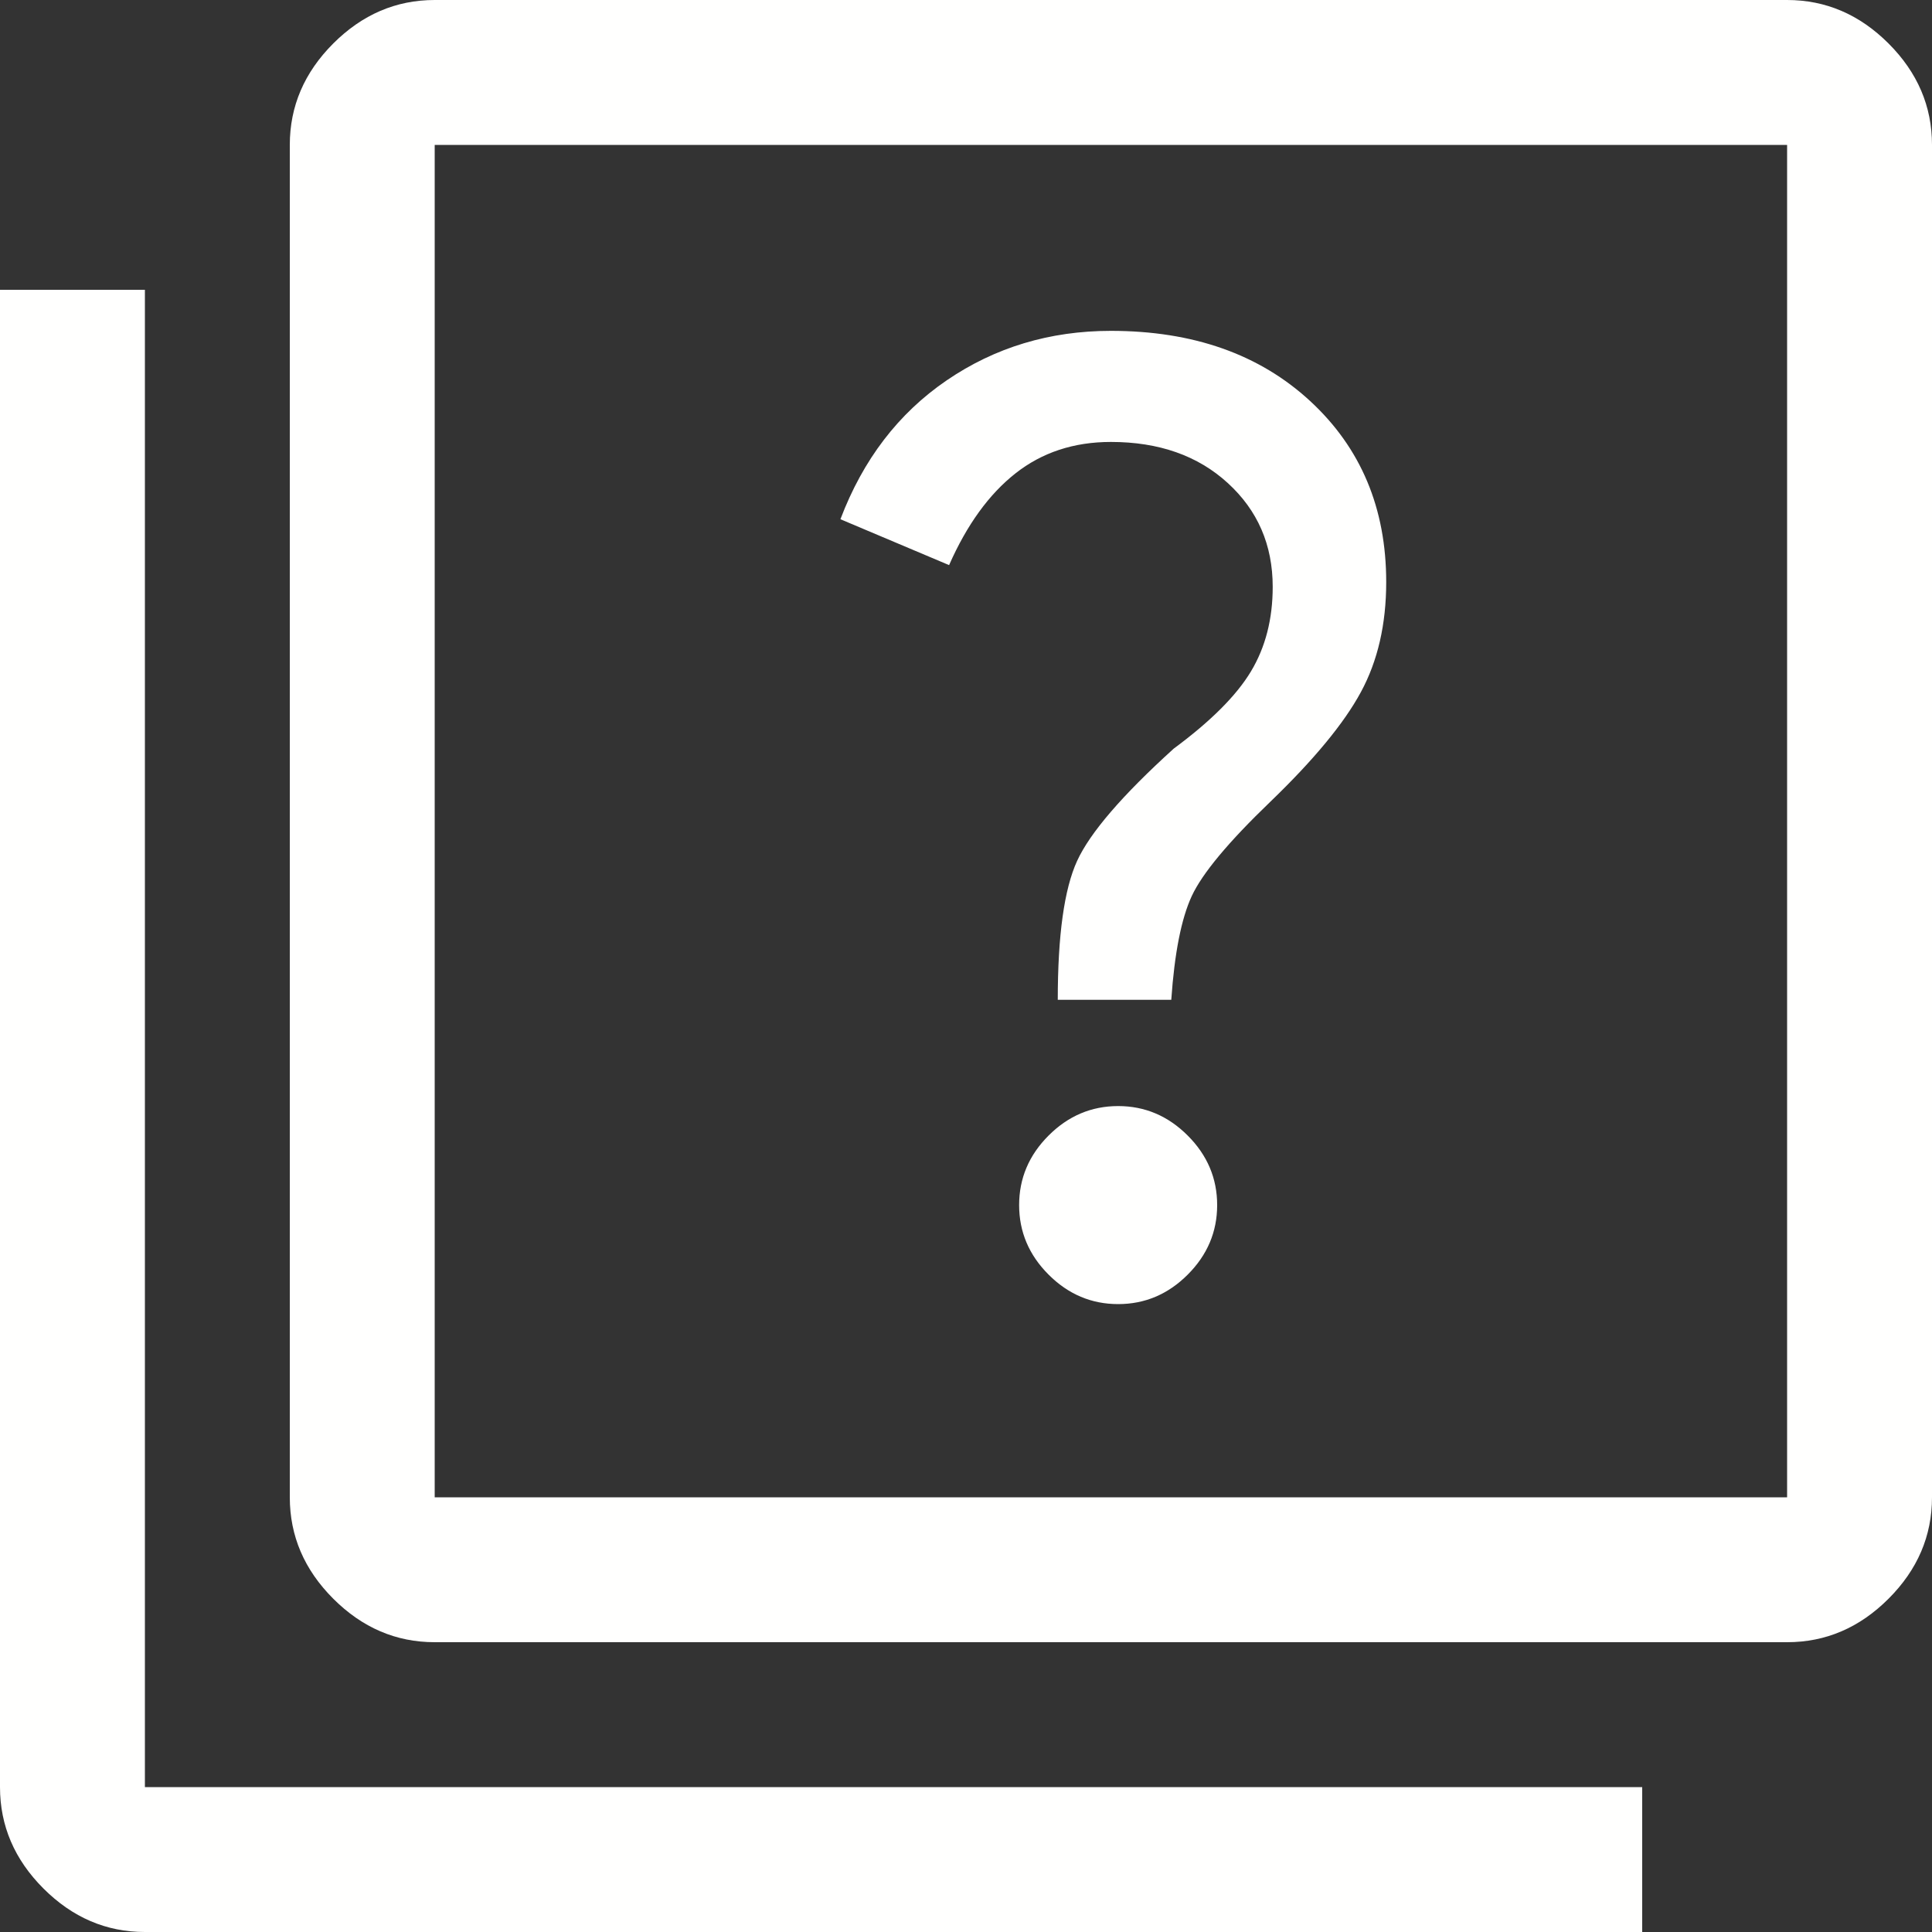 <svg width="40" height="40" viewBox="0 0 40 40" fill="none" xmlns="http://www.w3.org/2000/svg">
<rect x="0" y="0" width="40" height="40" fill="#333333" stroke="none"/>
<path d="M23.15 27C23.703 27 24.183 26.797 24.59 26.39C24.997 25.983 25.2 25.503 25.2 24.95C25.2 24.397 24.997 23.917 24.59 23.51C24.183 23.103 23.703 22.9 23.15 22.9C22.597 22.9 22.117 23.103 21.71 23.51C21.303 23.917 21.1 24.397 21.1 24.95C21.1 25.503 21.303 25.983 21.71 26.39C22.117 26.797 22.597 27 23.15 27ZM21.9 20.7H24.25C24.317 19.733 24.458 19.017 24.675 18.55C24.892 18.083 25.433 17.433 26.3 16.6C27.2 15.733 27.825 14.977 28.175 14.33C28.525 13.684 28.7 12.924 28.7 12.05C28.7 10.521 28.175 9.272 27.125 8.303C26.075 7.334 24.7 6.85 23 6.85C21.733 6.85 20.6 7.192 19.6 7.875C18.6 8.558 17.867 9.517 17.4 10.75L19.65 11.7C20.017 10.867 20.475 10.233 21.025 9.8C21.575 9.367 22.233 9.15 23 9.15C23.993 9.15 24.799 9.433 25.419 10C26.04 10.567 26.35 11.283 26.35 12.15C26.35 12.817 26.2 13.4 25.9 13.9C25.6 14.4 25.067 14.933 24.3 15.5C23.233 16.467 22.567 17.242 22.3 17.825C22.033 18.408 21.9 19.367 21.9 20.7ZM9 34C8.2 34 7.5 33.7 6.9 33.1C6.3 32.5 6 31.8 6 31V3C6 2.2 6.3 1.5 6.9 0.9C7.5 0.3 8.2 0 9 0H37C37.8 0 38.5 0.3 39.1 0.9C39.7 1.5 40 2.2 40 3V31C40 31.8 39.7 32.5 39.1 33.1C38.5 33.7 37.8 34 37 34H9ZM9 31H37V3H9V31ZM3 40C2.2 40 1.5 39.7 0.9 39.1C0.3 38.5 0 37.8 0 37V6H3V37H34V40H3Z" fill="#FFFFFE"/>
</svg>
